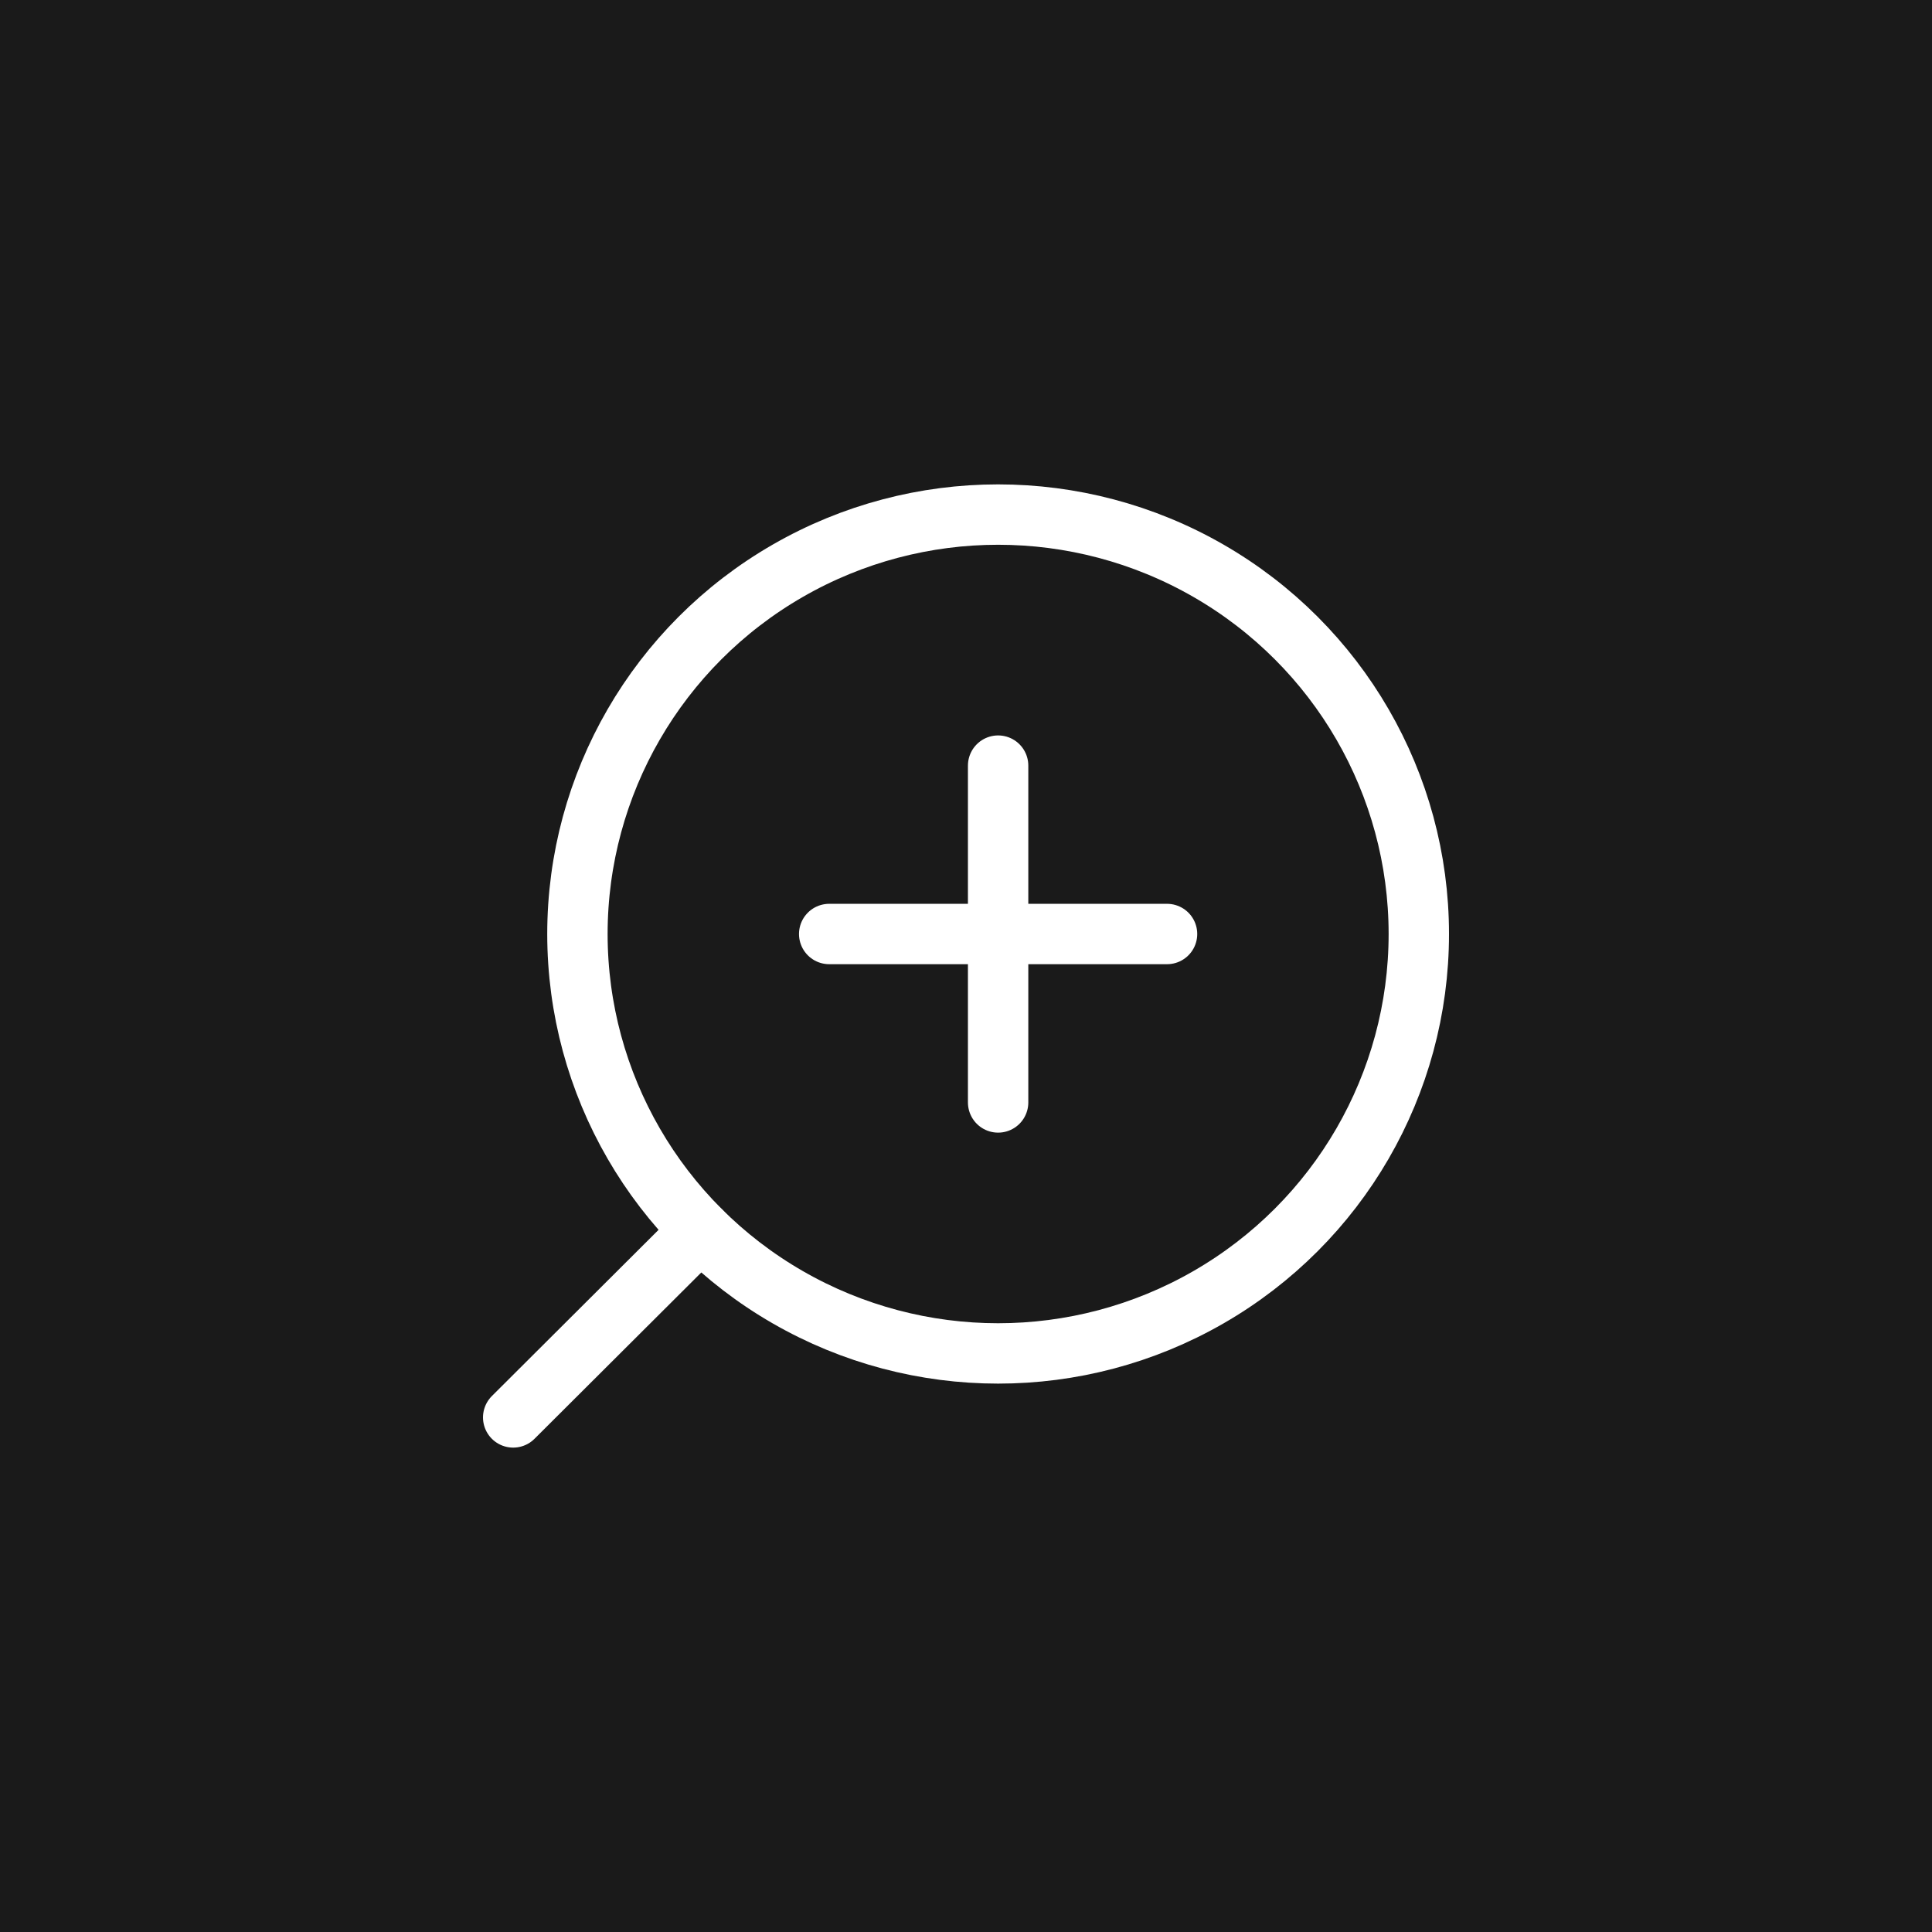<svg id="グループ_1137" data-name="グループ 1137" xmlns="http://www.w3.org/2000/svg" xmlns:xlink="http://www.w3.org/1999/xlink" width="32" height="32" viewBox="0 0 32 32">
  <defs>
    <clipPath id="clip-path">
      <rect id="長方形_688" data-name="長方形 688" width="32" height="32" fill="none"/>
    </clipPath>
  </defs>
  <rect id="長方形_687" data-name="長方形 687" width="32" height="32" fill="#1a1a1a"/>
  <line id="線_109" data-name="線 109" x1="3.104" y2="3.095" transform="translate(8.5 20.382)" fill="none" stroke="#fff" stroke-linecap="round" stroke-miterlimit="10" stroke-width="1"/>
  <g id="グループ_1136" data-name="グループ 1136">
    <g id="グループ_1135" data-name="グループ 1135" clip-path="url(#clip-path)">
      <ellipse id="楕円形_46" data-name="楕円形 46" cx="6.968" cy="6.947" rx="6.968" ry="6.947" transform="translate(9.564 8.523)" fill="none" stroke="#fff" stroke-linecap="round" stroke-miterlimit="10" stroke-width="1"/>
      <line id="線_110" data-name="線 110" x2="5.596" transform="translate(13.734 15.47)" fill="none" stroke="#fff" stroke-linecap="round" stroke-miterlimit="10" stroke-width="1"/>
      <line id="線_111" data-name="線 111" y2="5.579" transform="translate(16.532 12.681)" fill="none" stroke="#fff" stroke-linecap="round" stroke-miterlimit="10" stroke-width="1"/>
    </g>
  </g>
</svg>
